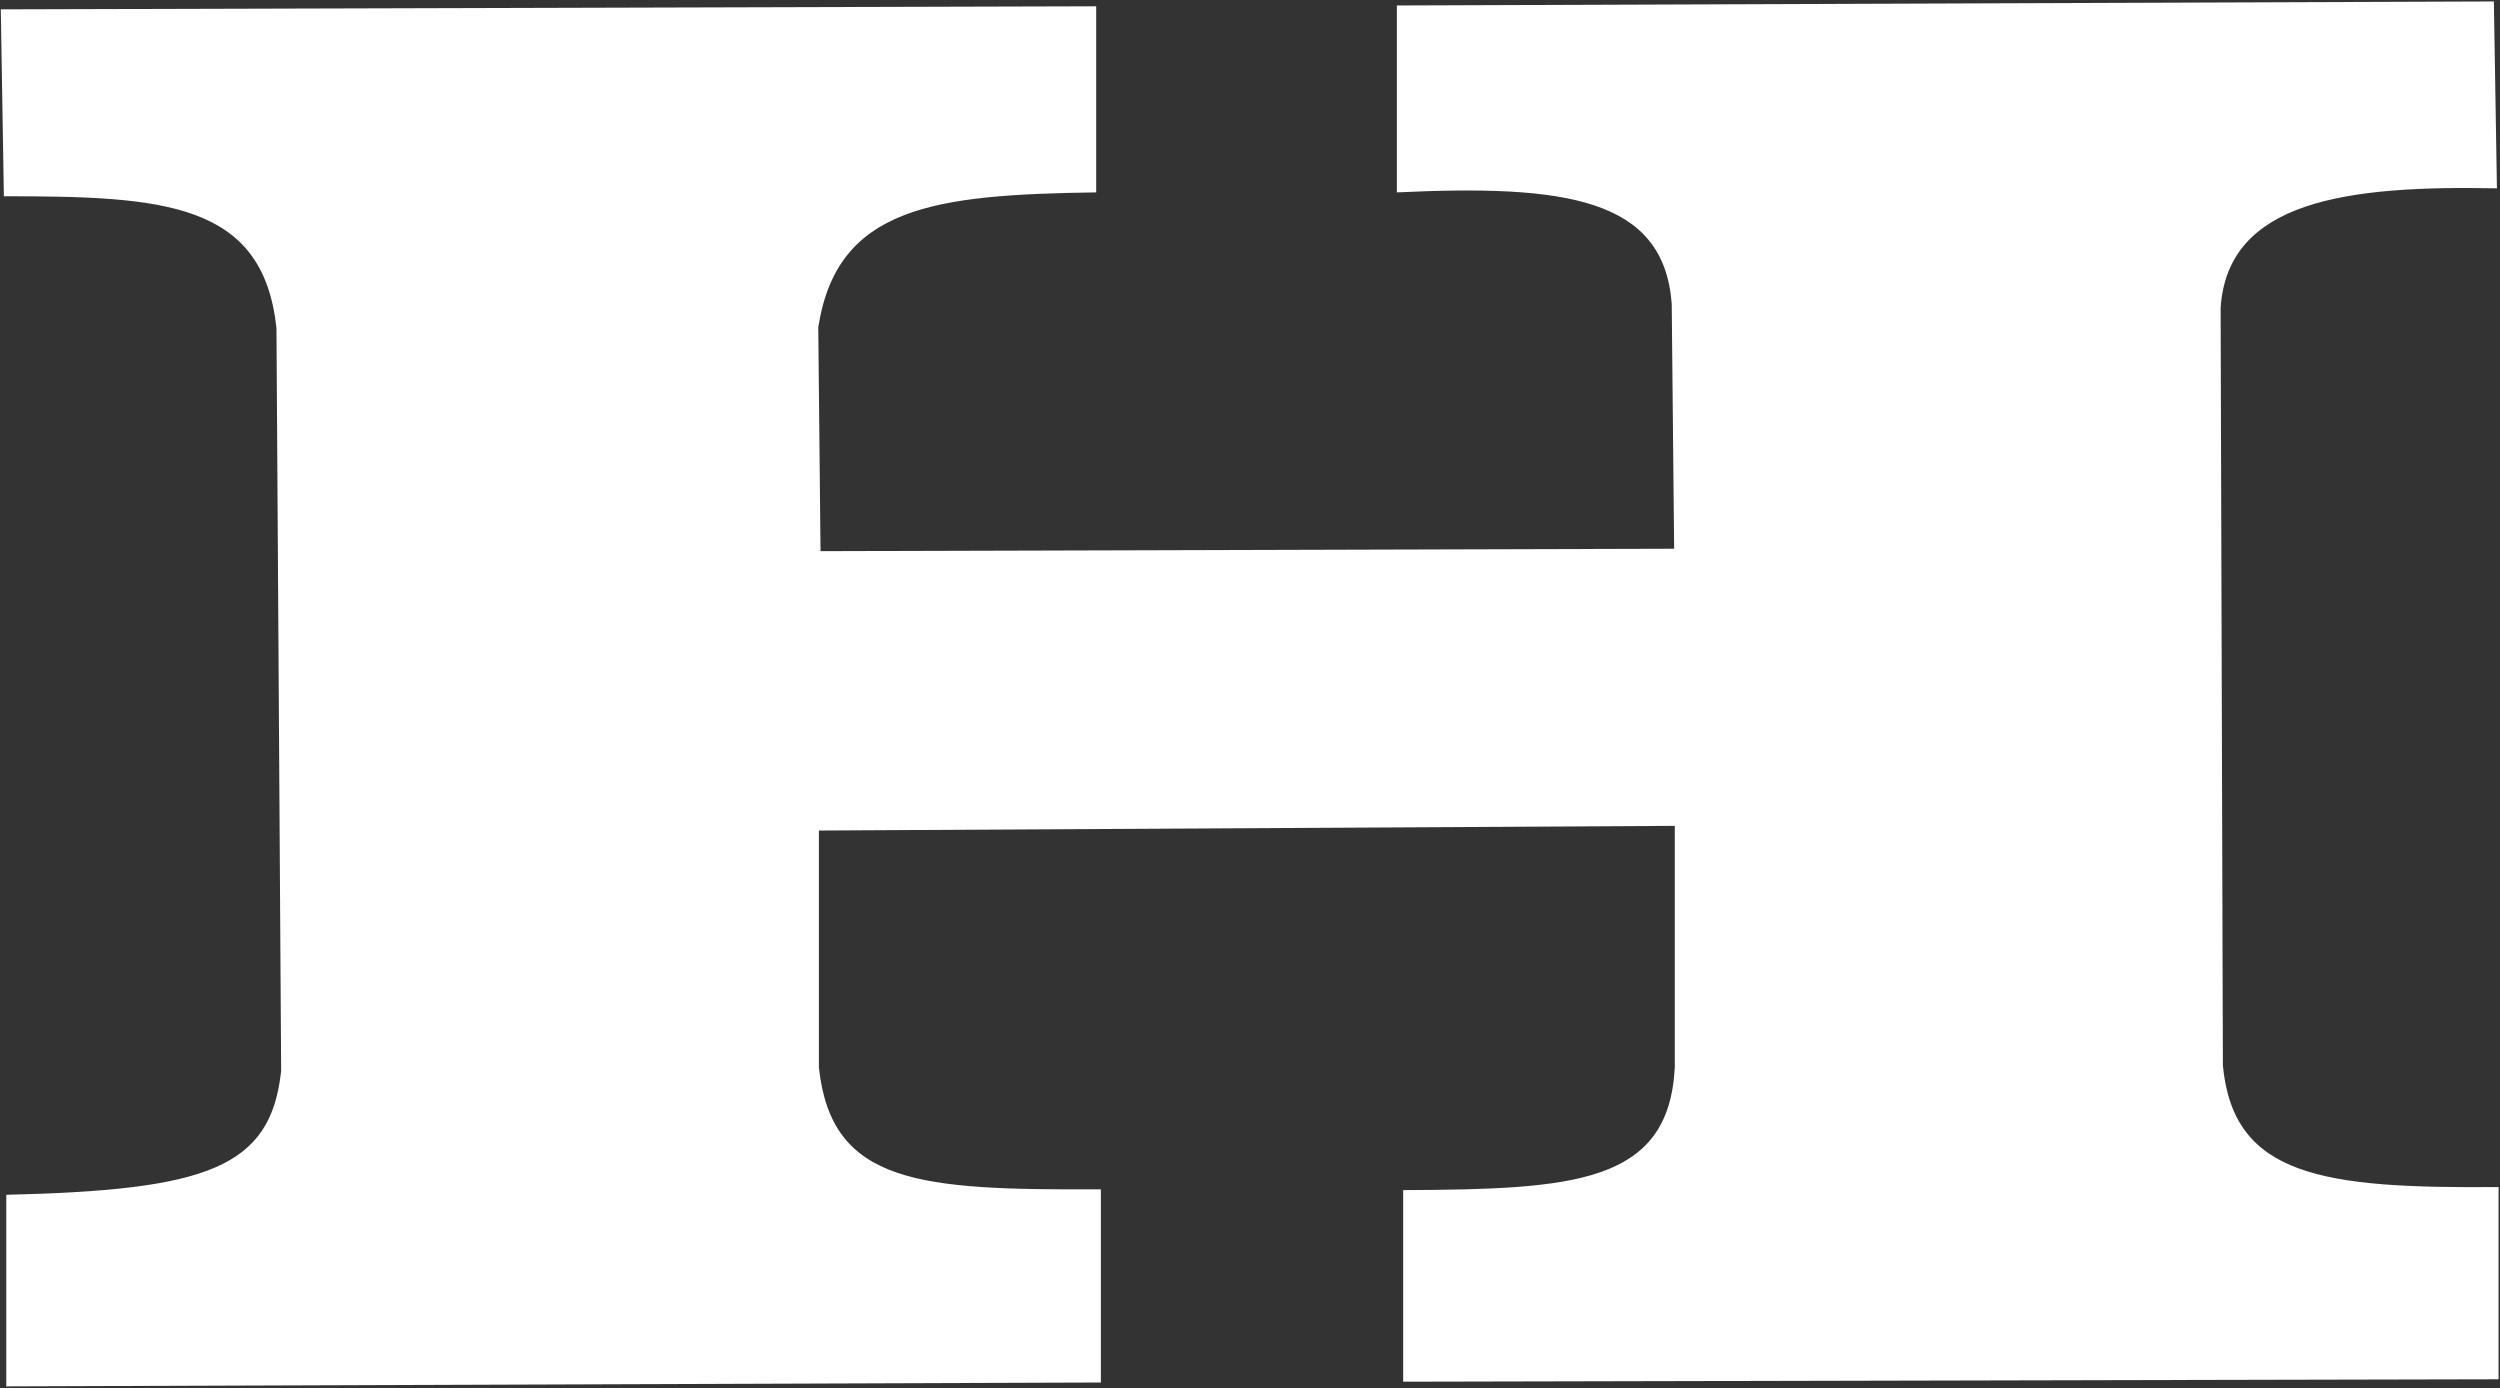 <svg version="1.2" xmlns="http://www.w3.org/2000/svg" viewBox="0 0 1549 860" width="1549" height="860">
	<rect x="0" y="0" width="1549" height="860" fill="#333333" stroke="none"/>
	<title>HONDAPOWER</title>
	<style>
		.s0 { fill: #ffffff } 
	</style>
	<path id="Path 19747" fill-rule="evenodd" class="s0" d="m0.5 5.8l678.7-1.9v115.3c-100.2 1.4-160.6 8.7-172.2 83.6l1.4 138.7 528.9-1.5-1.5-151.8c-4.9-65.6-66.2-73.9-170.3-69v-115.8l679.7-2.5 1.9 115.8c-93.4-1.9-166.8 7.8-171.2 74l1.4 469.4c6.4 69 62.3 76.3 170.8 75.4v119.1l-678.7 1.5v-118.7c105.6-0.5 164.5-3.9 168.3-75.9v-149.8l-530.3 2.9v146.9c7.8 72.5 62.8 75.9 174.7 75.4v119.7l-678.2 2.4v-118.7c124.1-2.9 163.9-16.5 170.3-76.8l-2.9-460.2c-8.3-78.3-70.6-81.7-168.9-81.7 0 0-1.9-114.8-1.9-115.8z"/>
</svg>